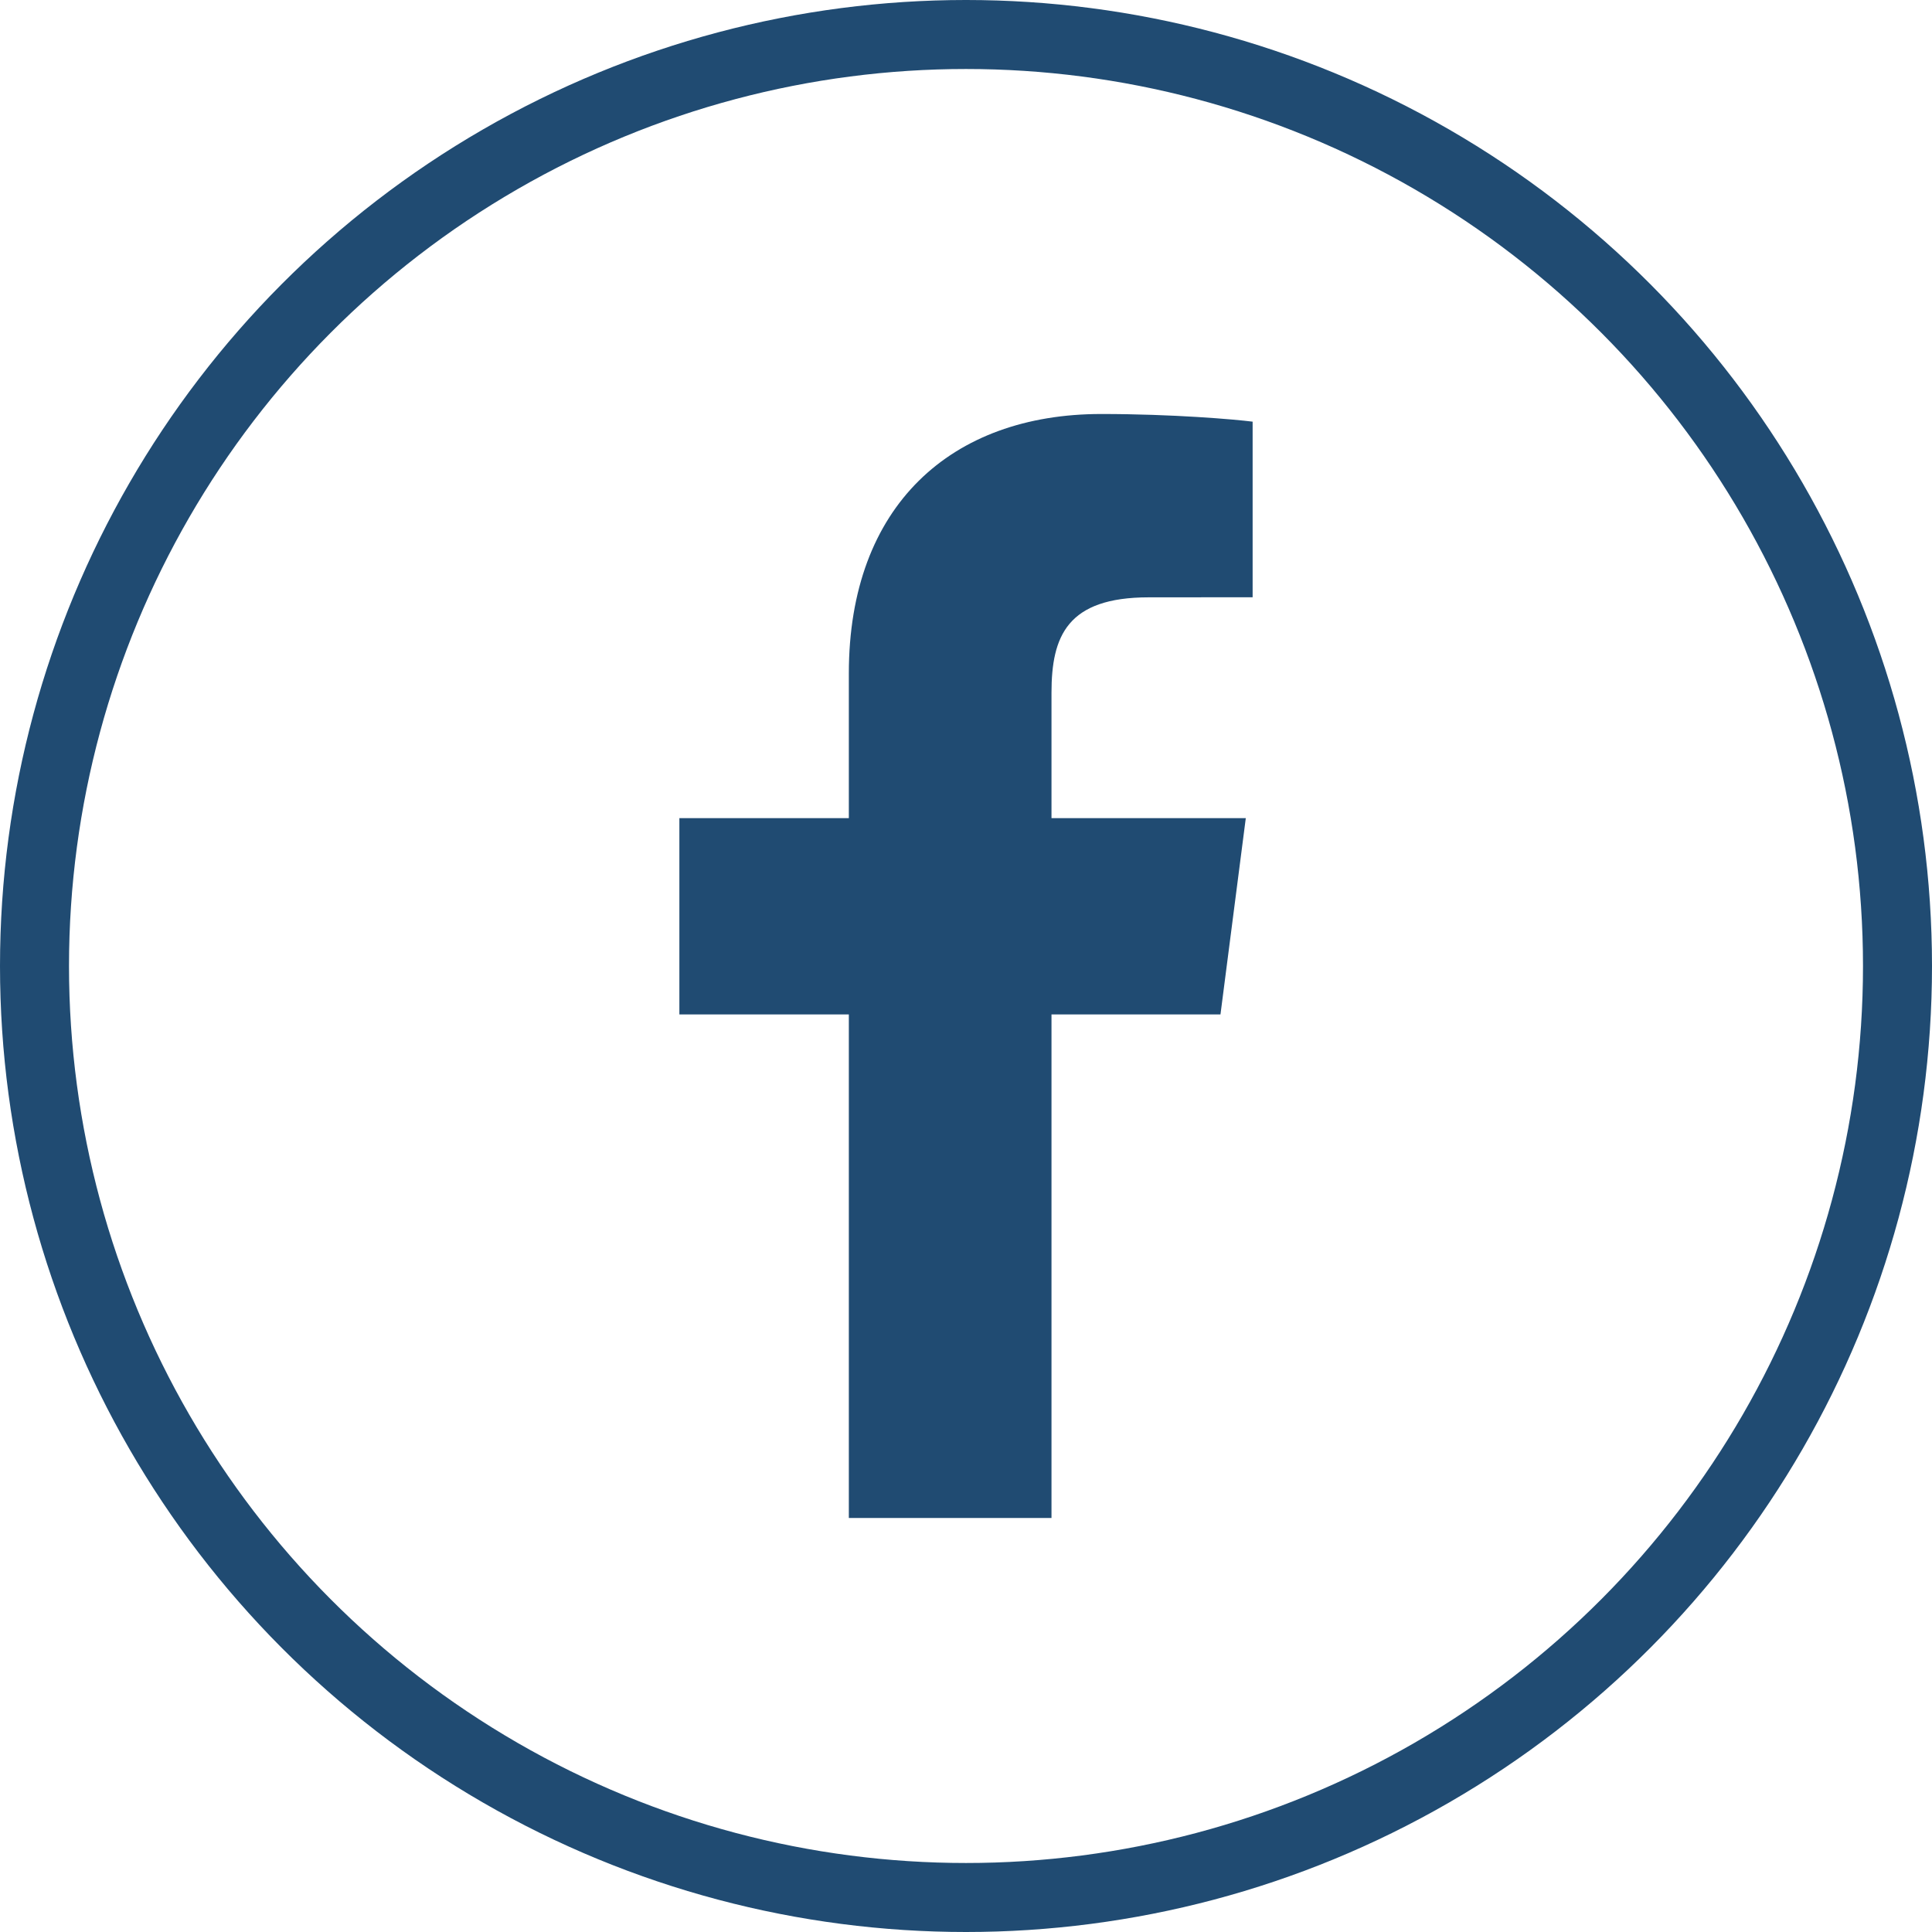 <svg width="28" height="28" viewBox="0 0 28 28" fill="none" xmlns="http://www.w3.org/2000/svg">
<g clip-path="url(#clip0_972_2174)">
<path d="M15.239 22V14.702H17.688L18.055 11.857H15.239V10.041C15.239 9.218 15.467 8.657 16.649 8.657L18.154 8.656V6.111C17.894 6.078 17 6 15.96 6C13.789 6 12.302 7.326 12.302 9.759V11.857H9.846V14.702H12.302V22H15.239Z" fill="#204B72"/>
</g>
<circle cx="14" cy="14" r="13.5" stroke="#204B72"/>
<defs>
<clipPath id="clip0_972_2174">
<rect width="16" height="16" fill="white" transform="translate(6 6)"/>
</clipPath>
</defs>
</svg>

